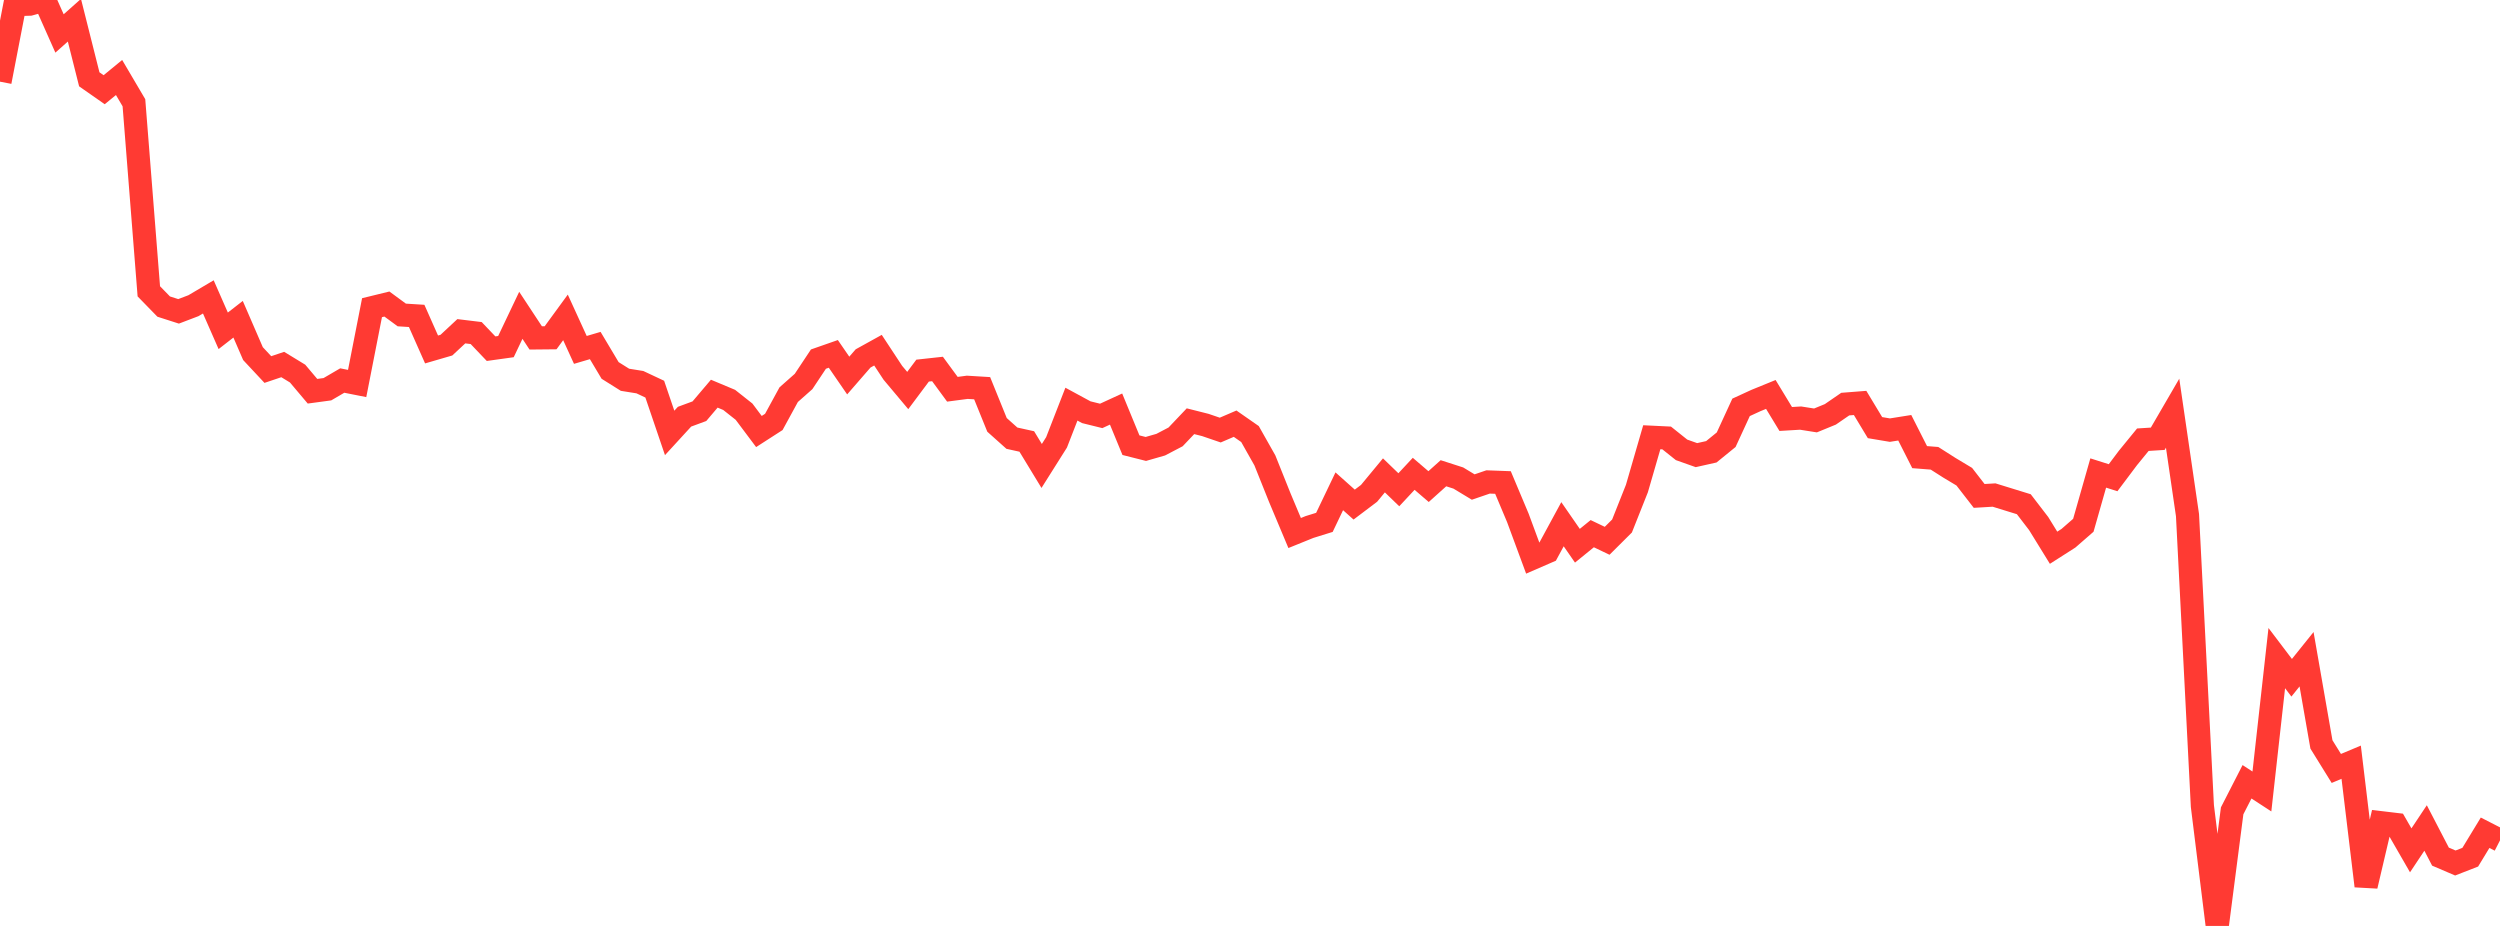 <?xml version="1.0" standalone="no"?>
<!DOCTYPE svg PUBLIC "-//W3C//DTD SVG 1.1//EN" "http://www.w3.org/Graphics/SVG/1.1/DTD/svg11.dtd">

<svg width="135" height="50" viewBox="0 0 135 50" preserveAspectRatio="none" 
  xmlns="http://www.w3.org/2000/svg"
  xmlns:xlink="http://www.w3.org/1999/xlink">


<polyline points="0.0, 4.41 0.804, 0.249 1.607, 0.224 2.411, 0.0 3.214, 1.807 4.018, 1.092 4.821, 4.283 5.625, 4.845 6.429, 4.185 7.232, 5.549 8.036, 15.731 8.839, 16.555 9.643, 16.813 10.446, 16.507 11.25, 16.032 12.054, 17.864 12.857, 17.239 13.661, 19.095 14.464, 19.955 15.268, 19.684 16.071, 20.174 16.875, 21.127 17.679, 21.018 18.482, 20.549 19.286, 20.709 20.089, 16.615 20.893, 16.418 21.696, 17.008 22.5, 17.059 23.304, 18.871 24.107, 18.637 24.911, 17.887 25.714, 17.985 26.518, 18.829 27.321, 18.717 28.125, 17.027 28.929, 18.248 29.732, 18.24 30.536, 17.139 31.339, 18.895 32.143, 18.658 32.946, 20.004 33.75, 20.508 34.554, 20.637 35.357, 21.014 36.161, 23.378 36.964, 22.502 37.768, 22.205 38.571, 21.258 39.375, 21.595 40.179, 22.231 40.982, 23.302 41.786, 22.784 42.589, 21.312 43.393, 20.6 44.196, 19.391 45.0, 19.11 45.804, 20.279 46.607, 19.355 47.411, 18.91 48.214, 20.13 49.018, 21.088 49.821, 20.013 50.625, 19.925 51.429, 21.02 52.232, 20.914 53.036, 20.963 53.839, 22.943 54.643, 23.662 55.446, 23.839 56.25, 25.162 57.054, 23.887 57.857, 21.824 58.661, 22.26 59.464, 22.459 60.268, 22.089 61.071, 24.04 61.875, 24.243 62.679, 24.012 63.482, 23.592 64.286, 22.746 65.089, 22.949 65.893, 23.224 66.696, 22.879 67.5, 23.439 68.304, 24.863 69.107, 26.868 69.911, 28.783 70.714, 28.458 71.518, 28.208 72.321, 26.53 73.125, 27.248 73.929, 26.641 74.732, 25.67 75.536, 26.447 76.339, 25.586 77.143, 26.276 77.946, 25.555 78.75, 25.814 79.554, 26.3 80.357, 26.025 81.161, 26.055 81.964, 27.965 82.768, 30.14 83.571, 29.791 84.375, 28.308 85.179, 29.47 85.982, 28.818 86.786, 29.203 87.589, 28.404 88.393, 26.381 89.196, 23.611 90.0, 23.65 90.804, 24.292 91.607, 24.577 92.411, 24.397 93.214, 23.744 94.018, 21.997 94.821, 21.628 95.625, 21.3 96.429, 22.625 97.232, 22.577 98.036, 22.704 98.839, 22.375 99.643, 21.822 100.446, 21.759 101.25, 23.092 102.054, 23.227 102.857, 23.099 103.661, 24.685 104.464, 24.748 105.268, 25.26 106.071, 25.742 106.875, 26.78 107.679, 26.732 108.482, 26.98 109.286, 27.228 110.089, 28.274 110.893, 29.578 111.696, 29.065 112.5, 28.365 113.304, 25.542 114.107, 25.797 114.911, 24.727 115.714, 23.744 116.518, 23.693 117.321, 22.312 118.125, 27.818 118.929, 43.53 119.732, 50.0 120.536, 43.784 121.339, 42.216 122.143, 42.74 122.946, 35.538 123.75, 36.599 124.554, 35.598 125.357, 40.198 126.161, 41.496 126.964, 41.159 127.768, 47.843 128.571, 44.425 129.375, 44.521 130.179, 45.918 130.982, 44.711 131.786, 46.258 132.589, 46.602 133.393, 46.289 134.196, 44.968 135.0, 45.38" fill="none" stroke="#ff3a33" stroke-width="1.25"/>

</svg>